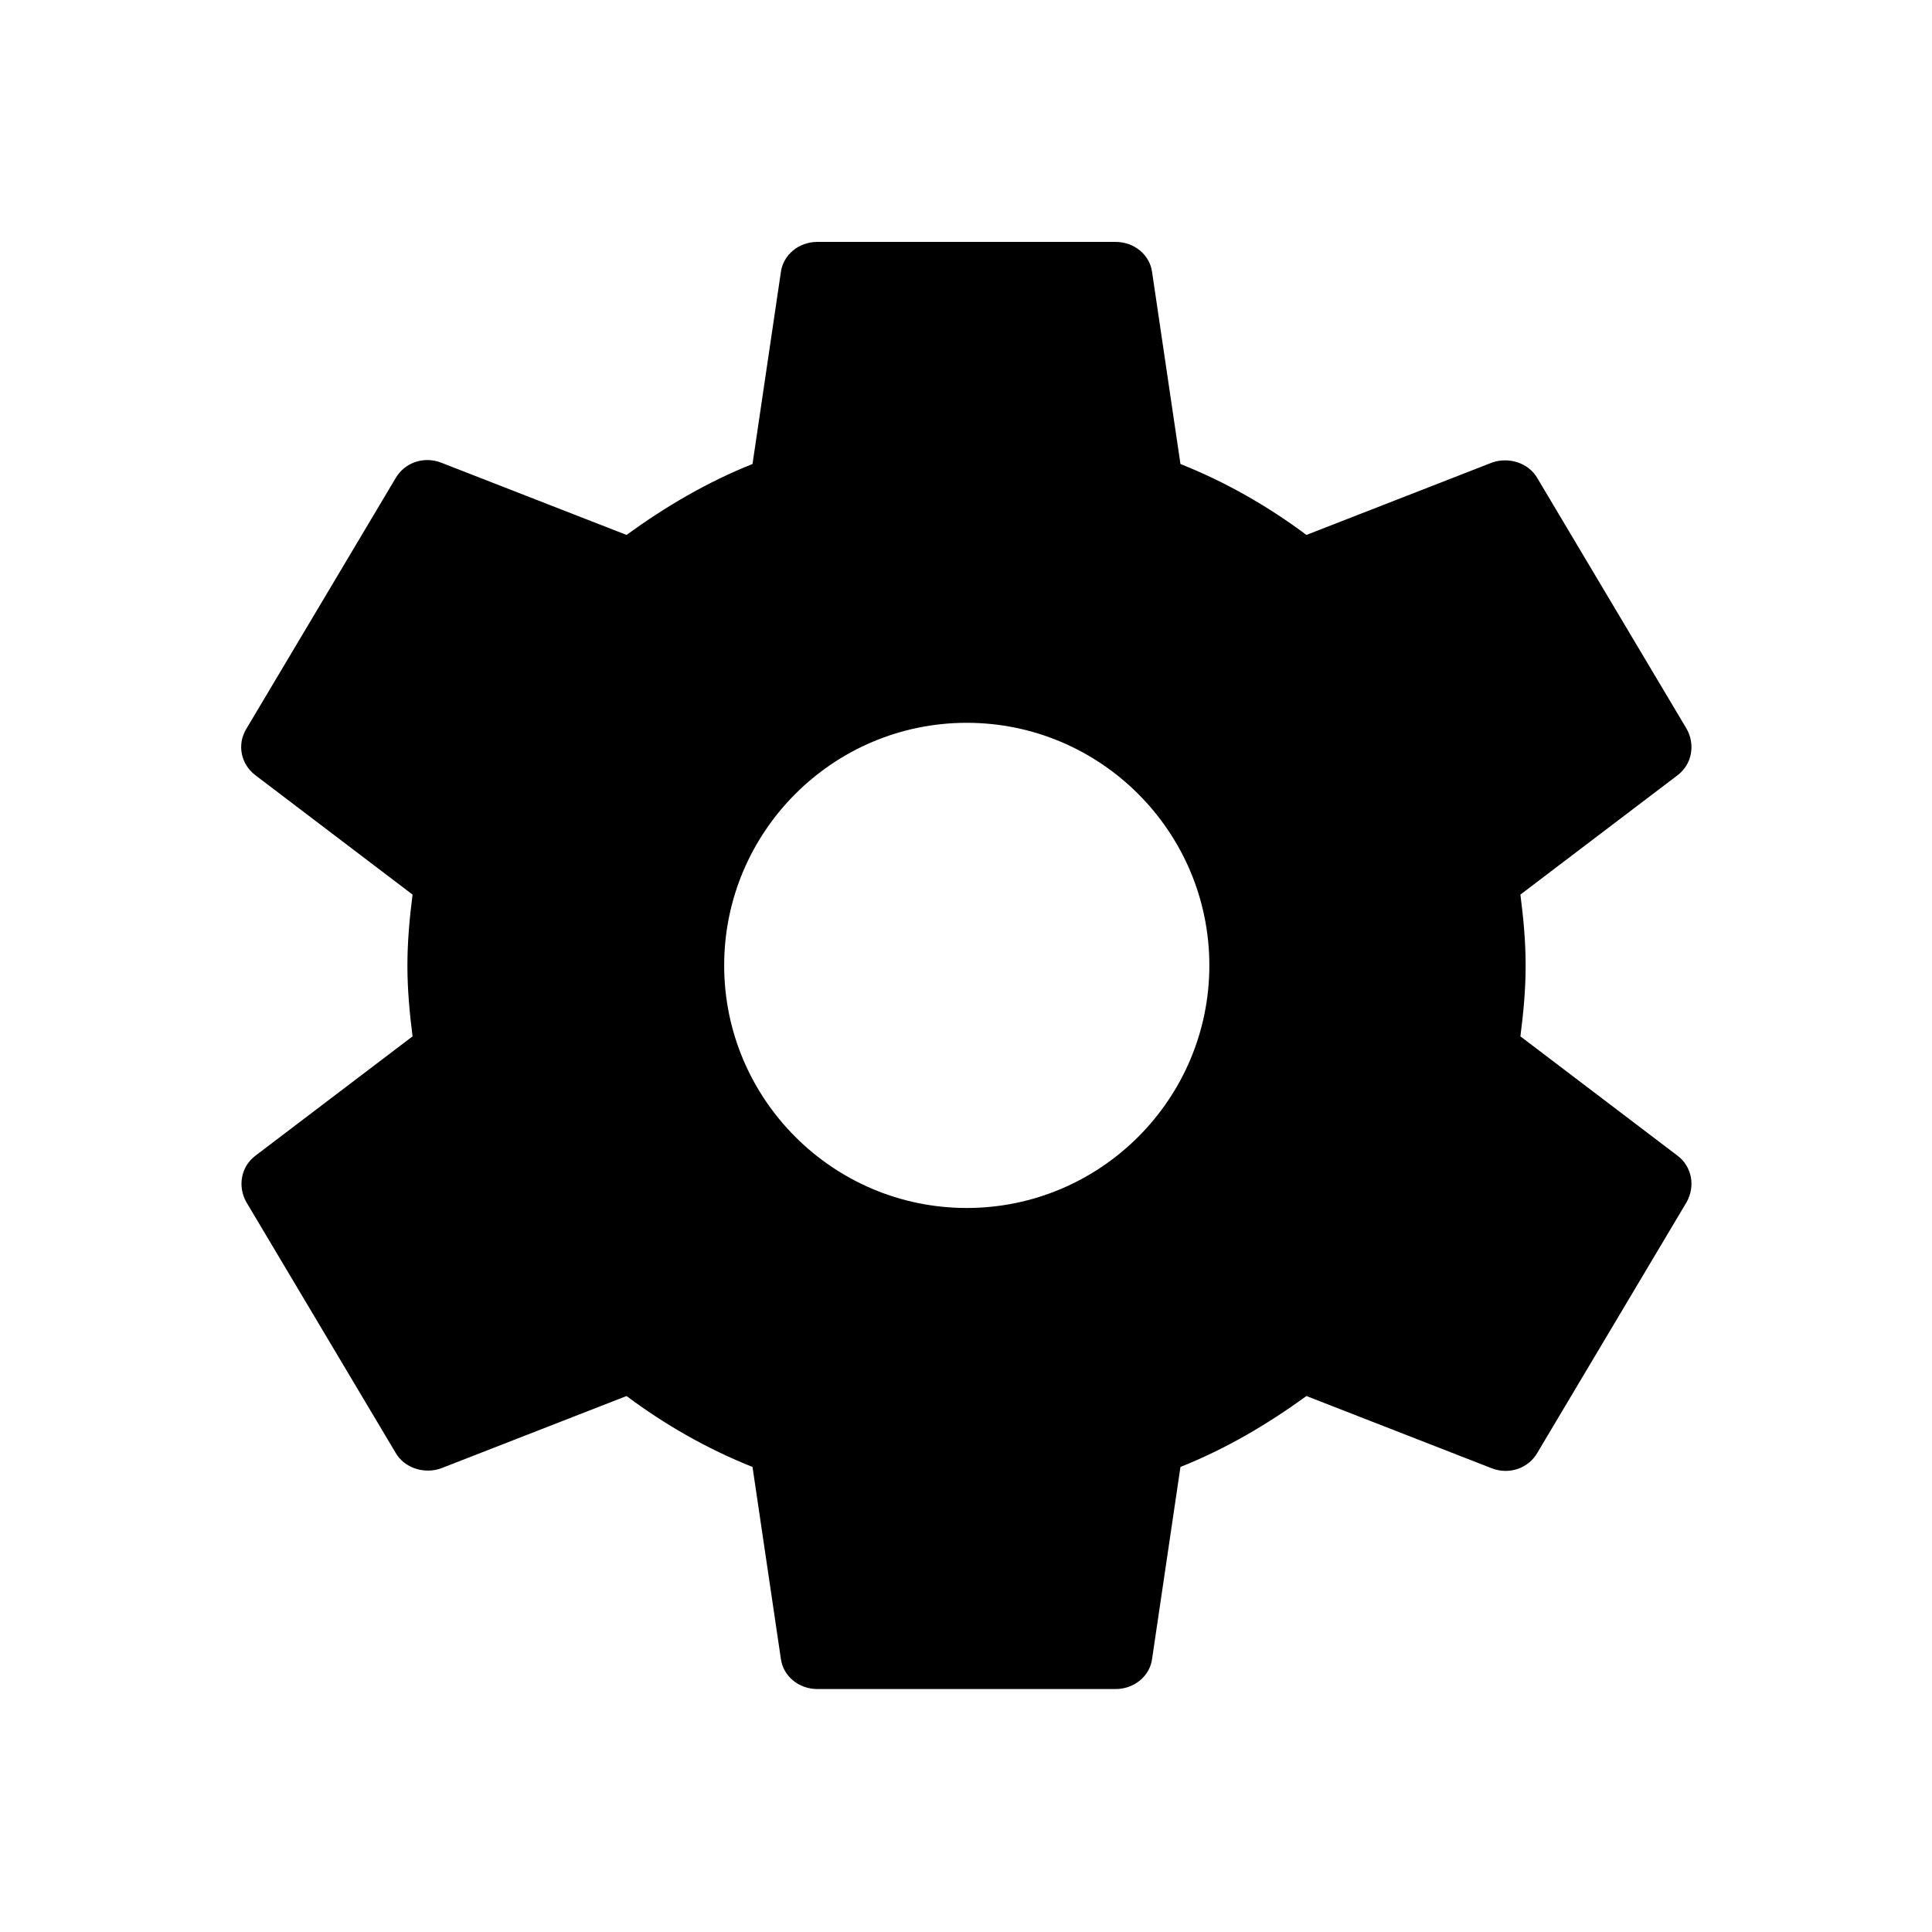 <svg xmlns="http://www.w3.org/2000/svg" xmlns:xlink="http://www.w3.org/1999/xlink" width="24" height="24" viewBox="0 0 24 24"><path id="icon-settings@2x-a" d="M18.887,12.874 C18.924,12.587 18.952,12.299 18.952,11.994 C18.952,11.688 18.924,11.4 18.887,11.113 L20.841,9.629 C21.017,9.495 21.063,9.252 20.952,9.054 L19.1,5.944 C18.989,5.746 18.739,5.674 18.535,5.746 L16.229,6.645 C15.747,6.286 15.229,5.989 14.664,5.764 L14.312,3.382 C14.284,3.166 14.09,3.005 13.858,3.005 L10.154,3.005 C9.922,3.005 9.728,3.166 9.7,3.382 L9.348,5.764 C8.783,5.989 8.265,6.295 7.783,6.645 L5.477,5.746 C5.264,5.665 5.024,5.746 4.912,5.944 L3.06,9.054 C2.94,9.252 2.995,9.495 3.171,9.629 L5.125,11.113 C5.088,11.4 5.061,11.697 5.061,11.994 C5.061,12.29 5.088,12.587 5.125,12.874 L3.171,14.358 C2.995,14.492 2.949,14.735 3.06,14.933 L4.912,18.043 C5.024,18.241 5.274,18.313 5.477,18.241 L7.783,17.342 C8.265,17.701 8.783,17.998 9.348,18.223 L9.7,20.605 C9.728,20.821 9.922,20.982 10.154,20.982 L13.858,20.982 C14.09,20.982 14.284,20.821 14.312,20.605 L14.664,18.223 C15.229,17.998 15.747,17.692 16.229,17.342 L18.535,18.241 C18.748,18.322 18.989,18.241 19.1,18.043 L20.952,14.933 C21.063,14.735 21.017,14.492 20.841,14.358 L18.887,12.874 Z M12.009,15.006 C10.348,15.006 8.996,13.654 8.996,11.993 C8.996,10.331 10.348,8.979 12.009,8.979 C13.671,8.979 15.023,10.331 15.023,11.993 C15.023,13.654 13.671,15.006 12.009,15.006 Z"/></svg>